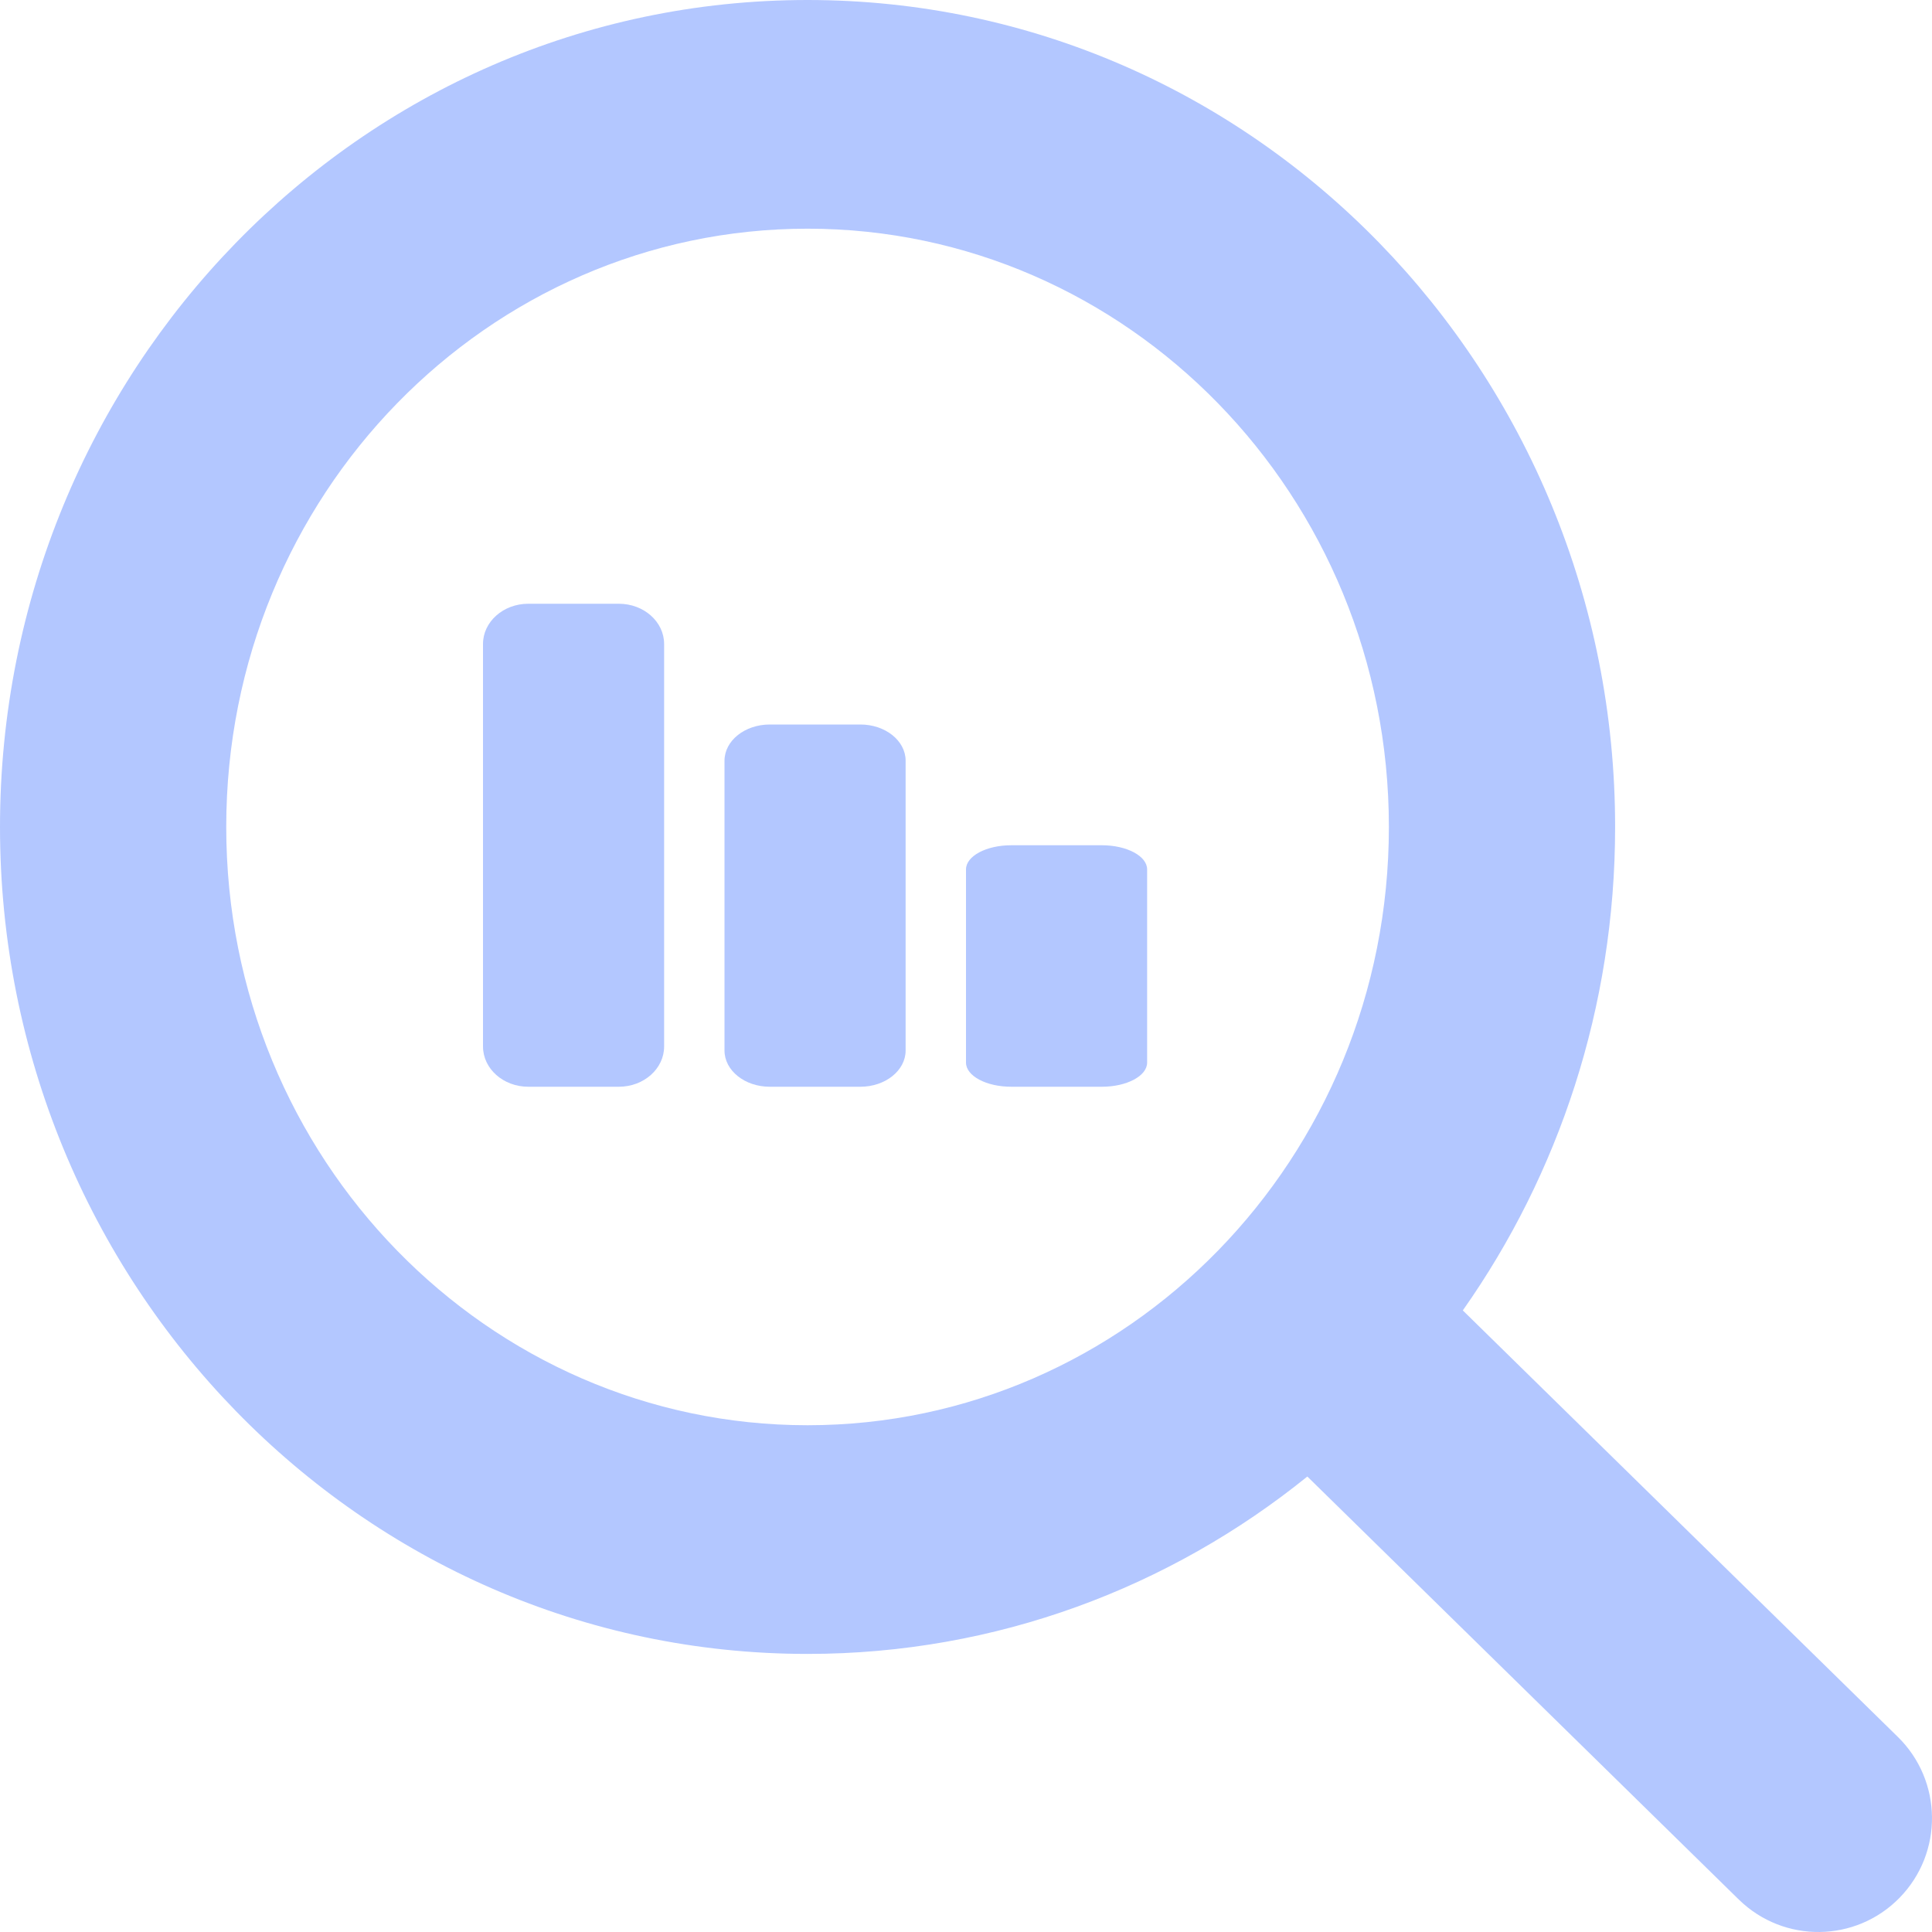<svg width="60" height="60" viewBox="0 0 60 60" fill="none" xmlns="http://www.w3.org/2000/svg">
<g opacity="0.3">
<path fill-rule="evenodd" clip-rule="evenodd" d="M40.601 45.855C36.336 49.3 30.945 51.364 25.079 51.364C11.178 51.364 0 39.815 0 25.682C0 11.549 11.178 0 25.079 0C38.981 0 50.159 11.549 50.159 25.682C50.159 31.281 48.407 36.47 45.429 40.696L58.939 53.941C60.331 55.305 60.356 57.538 58.996 58.934C57.636 60.33 55.403 60.358 54.008 58.999L54.002 58.994L40.601 45.855ZM25.079 7.102C15.159 7.102 7.026 15.37 7.026 25.682C7.026 35.994 15.159 44.262 25.079 44.262C35 44.262 43.133 35.994 43.133 25.682C43.133 15.37 35 7.102 25.079 7.102Z" fill="#0044FF"/>
<path d="M19.219 18.75H16.406C15.63 18.75 15 19.31 15 20V32.5C15 33.19 15.63 33.75 16.406 33.75H19.219C19.995 33.75 20.625 33.19 20.625 32.5V20C20.625 19.31 19.995 18.75 19.219 18.75Z" fill="#0044FF"/>
<path d="M26.719 22.5H23.906C23.13 22.5 22.5 23.004 22.5 23.625V32.625C22.5 33.246 23.13 33.75 23.906 33.75H26.719C27.495 33.75 28.125 33.246 28.125 32.625V23.625C28.125 23.004 27.495 22.5 26.719 22.5Z" fill="#0044FF"/>
<path d="M34.219 26.25H31.406C30.63 26.25 30 26.586 30 27V33C30 33.414 30.63 33.75 31.406 33.75H34.219C34.995 33.75 35.625 33.414 35.625 33V27C35.625 26.586 34.995 26.25 34.219 26.25Z" fill="#0044FF"/>
</g>
</svg>
